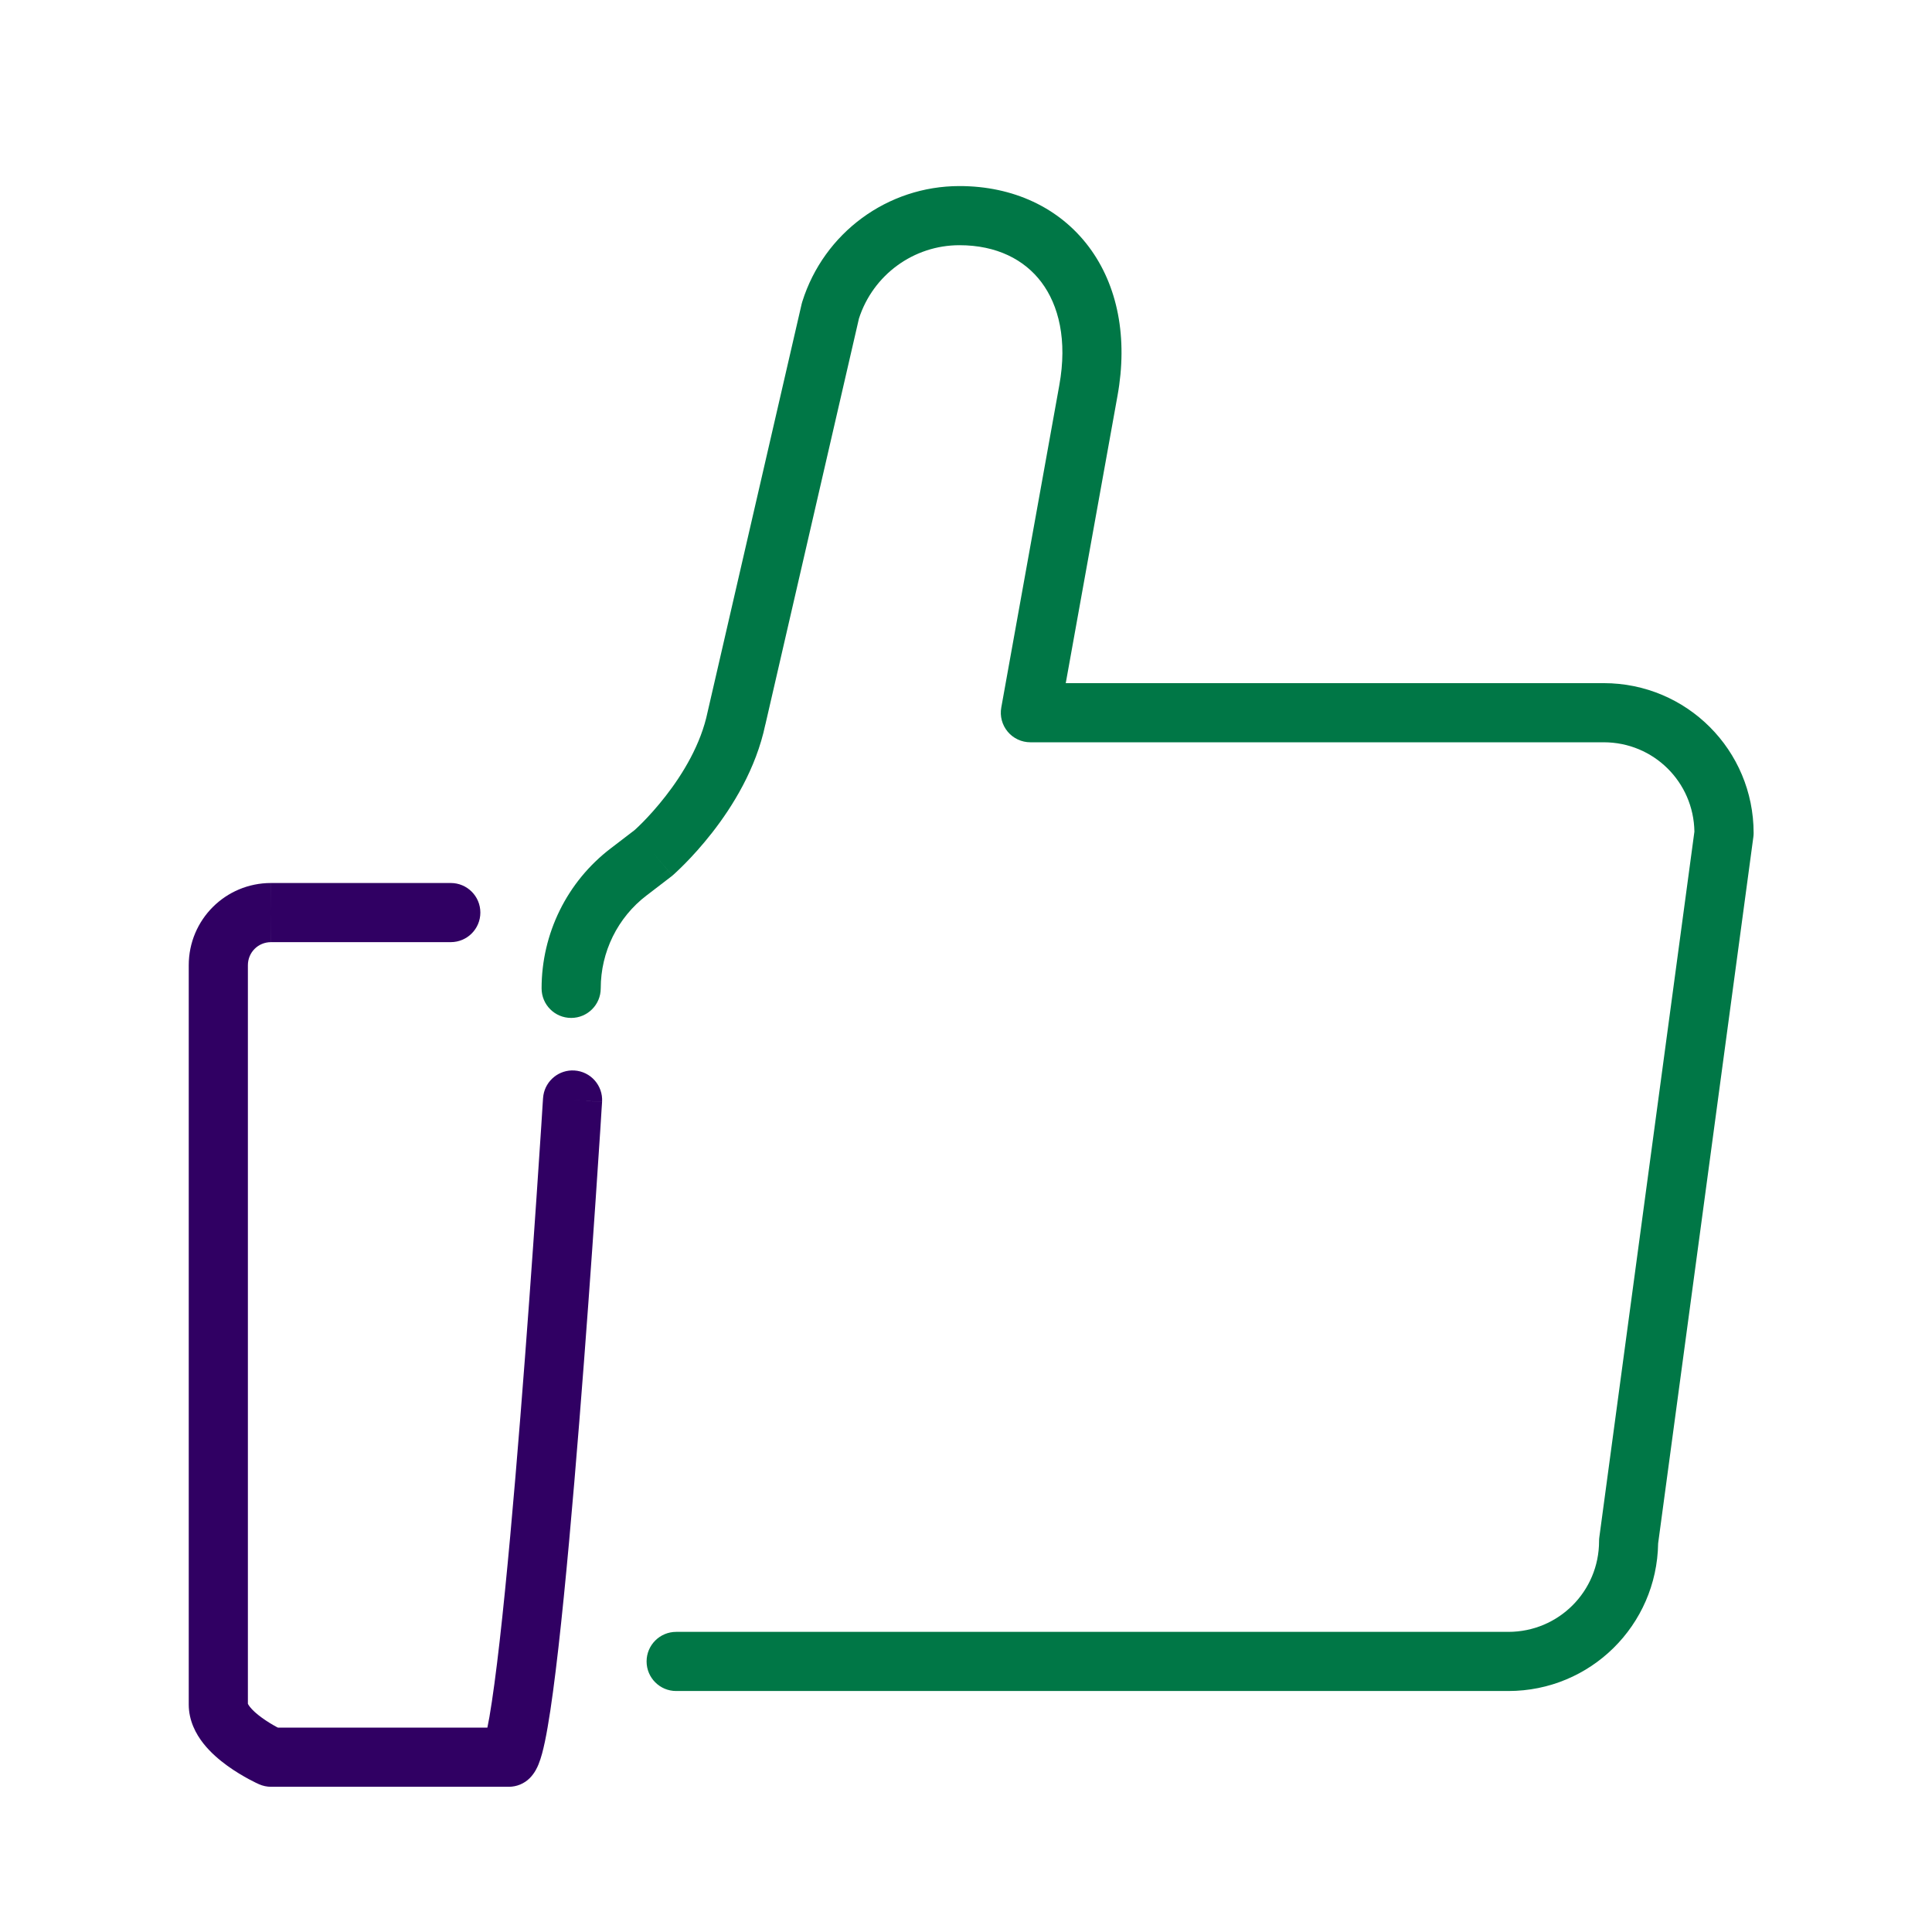 <svg width="49" height="49" viewBox="0 0 49 49" fill="none" xmlns="http://www.w3.org/2000/svg">
<g clip-path="url(#clip0_5777_40927)">
<path d="M24.333 4.719C25.695 4.719 26.866 5.264 27.613 6.257C28.352 7.241 28.608 8.575 28.342 10.04L27.03 17.326H40.674C42.778 17.326 44.476 19.024 44.476 21.128C44.476 21.161 44.474 21.195 44.469 21.229L42.054 39.145C42.022 41.222 40.338 42.888 38.254 42.888H17.149C16.735 42.888 16.399 42.552 16.399 42.138C16.399 41.724 16.735 41.388 17.149 41.388H38.254C39.53 41.388 40.556 40.361 40.556 39.086C40.556 39.052 40.558 39.019 40.563 38.985L42.974 21.092C42.955 19.833 41.938 18.826 40.674 18.826H26.133C25.911 18.826 25.7 18.728 25.558 18.558C25.415 18.387 25.355 18.162 25.395 17.943L26.866 9.773V9.772C27.075 8.624 26.85 7.739 26.413 7.158C25.983 6.586 25.281 6.219 24.333 6.219C23.174 6.219 22.144 6.968 21.785 8.078L19.411 18.379L19.41 18.378C19.175 19.502 18.575 20.46 18.064 21.115C17.803 21.449 17.556 21.718 17.373 21.903C17.282 21.996 17.204 22.069 17.15 22.12C17.122 22.146 17.1 22.166 17.084 22.181C17.076 22.188 17.07 22.193 17.065 22.197L17.057 22.205H17.056V22.206L16.565 21.639L17.055 22.206C17.044 22.216 17.032 22.225 17.02 22.234L16.401 22.709H16.4C15.663 23.271 15.236 24.144 15.236 25.067C15.236 25.482 14.9 25.817 14.486 25.817C14.071 25.817 13.736 25.482 13.736 25.067C13.736 23.681 14.378 22.365 15.489 21.517L16.09 21.057C16.099 21.048 16.113 21.037 16.128 21.023C16.169 20.985 16.23 20.927 16.305 20.851C16.456 20.698 16.662 20.473 16.88 20.193C17.324 19.624 17.778 18.872 17.946 18.059C17.947 18.053 17.948 18.047 17.95 18.042L20.332 7.708L20.348 7.651C20.896 5.905 22.509 4.719 24.333 4.719Z" fill="#007746"/>
<path d="M6.874 23.895C6.547 23.895 6.287 24.154 6.287 24.481V43.211C6.291 43.221 6.304 43.247 6.337 43.289C6.402 43.373 6.509 43.47 6.645 43.568C6.778 43.664 6.914 43.745 7.02 43.802C7.031 43.807 7.041 43.812 7.051 43.817H12.361C12.377 43.738 12.395 43.647 12.413 43.545C12.495 43.069 12.583 42.409 12.673 41.618C12.852 40.039 13.034 37.984 13.197 35.941C13.36 33.901 13.504 31.878 13.607 30.365C13.659 29.609 13.701 28.98 13.729 28.541C13.743 28.322 13.754 28.149 13.761 28.032C13.765 27.974 13.768 27.929 13.77 27.898C13.771 27.884 13.772 27.872 13.772 27.864C13.773 27.861 13.773 27.857 13.773 27.855V27.852L13.782 27.776C13.844 27.401 14.181 27.126 14.568 27.15C14.981 27.176 15.296 27.532 15.27 27.945C15.269 27.945 15.24 27.944 14.521 27.899L15.27 27.946V27.949C15.27 27.951 15.27 27.954 15.269 27.958C15.269 27.966 15.268 27.977 15.267 27.992C15.265 28.023 15.262 28.068 15.258 28.127C15.251 28.245 15.241 28.418 15.226 28.639C15.198 29.079 15.156 29.71 15.104 30.468C15.001 31.984 14.856 34.013 14.692 36.062C14.528 38.108 14.345 40.183 14.163 41.787C14.072 42.587 13.981 43.282 13.89 43.802C13.846 44.06 13.798 44.291 13.748 44.476C13.723 44.567 13.693 44.663 13.657 44.751C13.629 44.819 13.564 44.969 13.435 45.098C13.295 45.238 13.104 45.317 12.905 45.317H6.874C6.769 45.317 6.665 45.295 6.569 45.252H6.568L6.567 45.251H6.565C6.564 45.25 6.562 45.249 6.56 45.248C6.556 45.246 6.55 45.243 6.544 45.24C6.53 45.234 6.511 45.226 6.489 45.215C6.444 45.193 6.383 45.162 6.31 45.123C6.166 45.045 5.968 44.93 5.766 44.784C5.569 44.641 5.34 44.45 5.155 44.214C4.972 43.981 4.787 43.644 4.787 43.23V24.481C4.787 23.326 5.718 22.395 6.874 22.395V23.895ZM11.433 22.395C11.847 22.395 12.183 22.73 12.183 23.145C12.183 23.559 11.848 23.894 11.433 23.895H6.875C6.875 23.891 6.874 23.844 6.874 23.145L6.875 22.395H11.433Z" fill="#300063"/>
</g>
<defs>
<clipPath id="clip0_5777_40927">
<rect width="40" height="40.924" fill="white" transform="translate(4.625 4.566)"/>
</clipPath>
</defs>
</svg>
